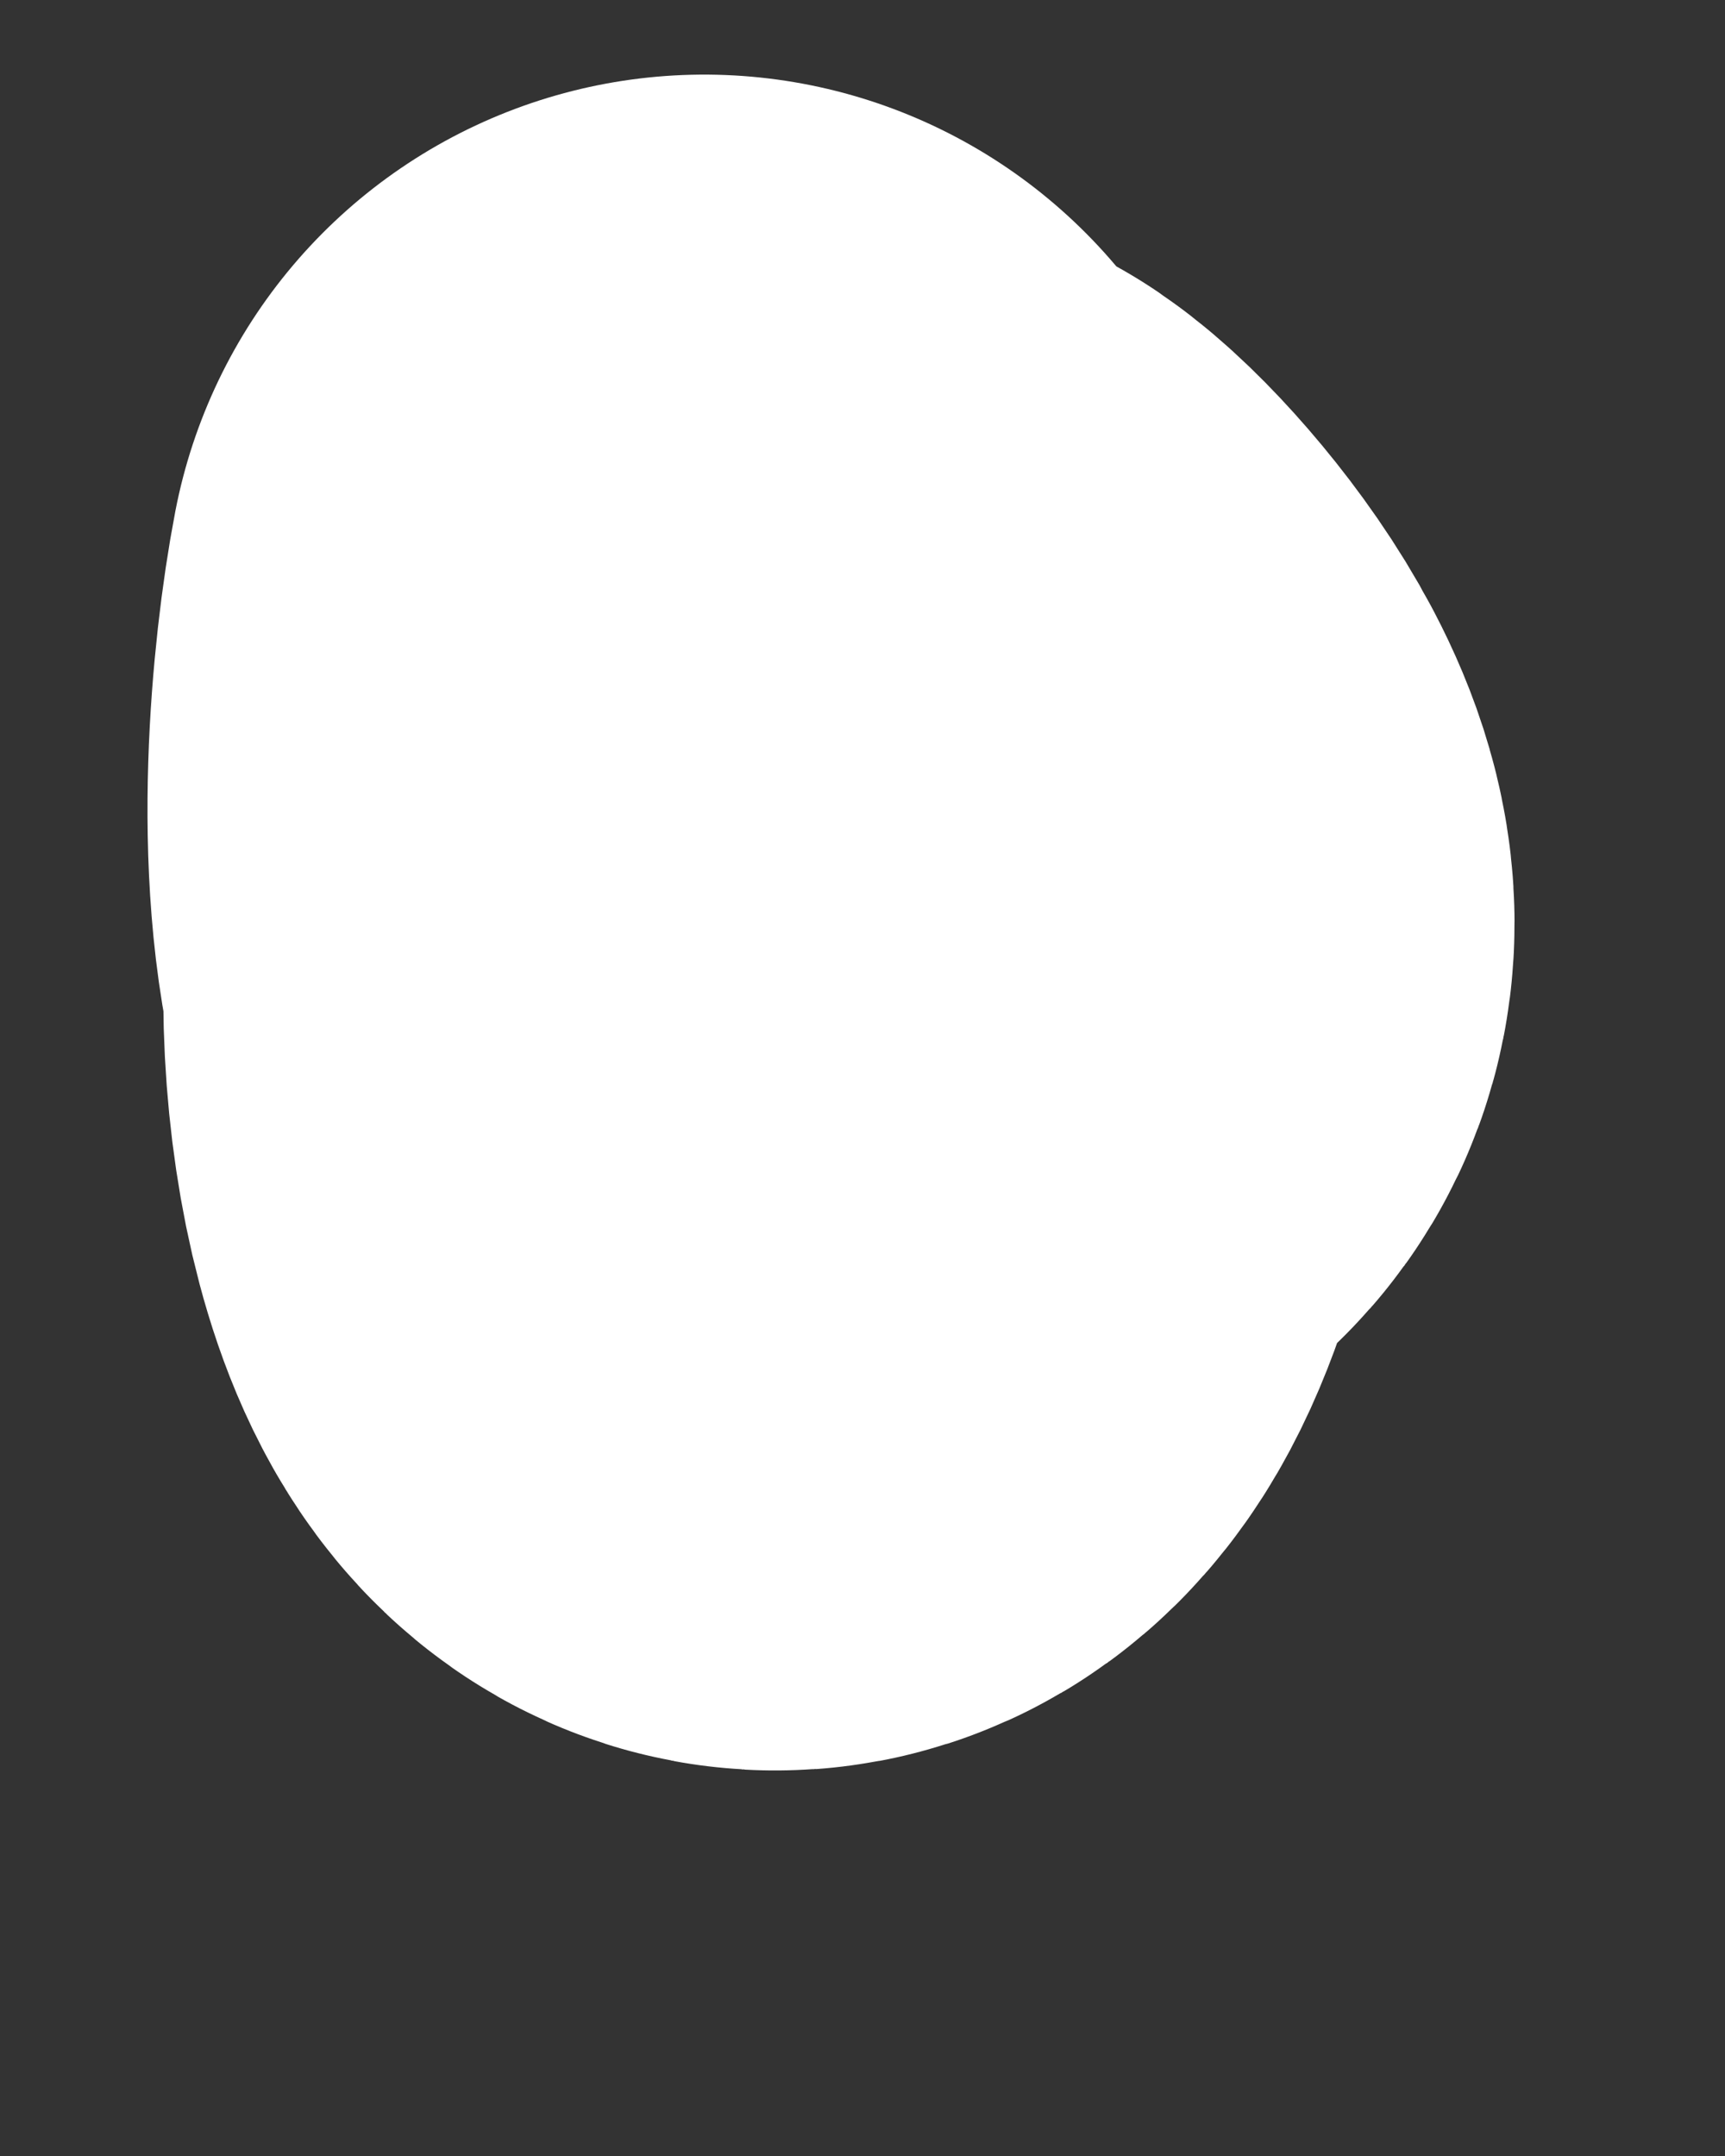 <?xml version="1.0" encoding="UTF-8"?> <svg xmlns="http://www.w3.org/2000/svg" width="4" height="5" viewBox="0 0 4 5" fill="none"><rect x="0" y="0" width="4" height="5" fill="#333333" stroke="none"/><path d="M1.633 1.422C1.559 1.806 1.498 2.91 2.234 2.215C2.365 2.091 2.012 1.701 1.963 1.701C1.298 1.701 1.786 3.915 2.029 2.215" stroke="white" stroke-width="2.498" stroke-linecap="round"></path></svg> 